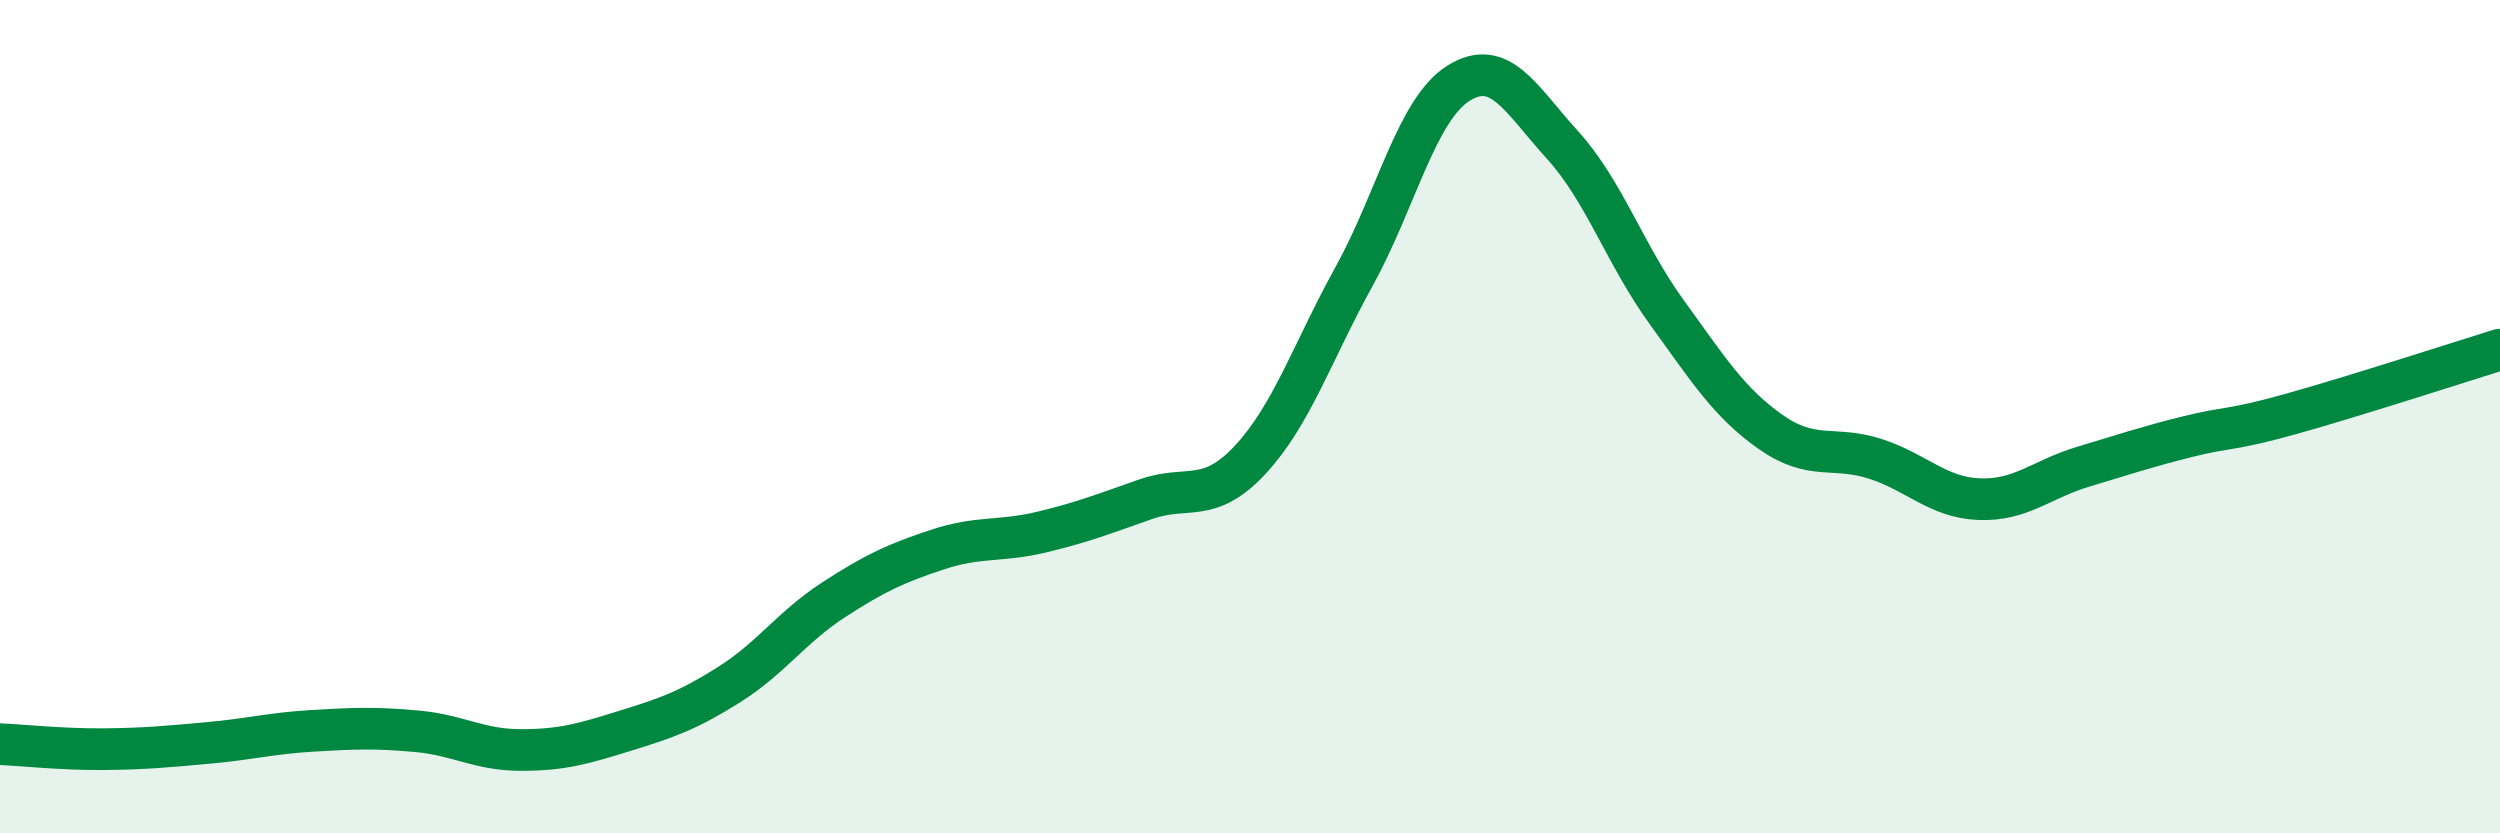
    <svg width="60" height="20" viewBox="0 0 60 20" xmlns="http://www.w3.org/2000/svg">
      <path
        d="M 0,17.86 C 0.5,17.88 1.5,17.99 2.5,17.98 C 3.5,17.97 4,17.92 5,17.83 C 6,17.74 6.5,17.6 7.5,17.54 C 8.5,17.48 9,17.46 10,17.55 C 11,17.64 11.5,18 12.5,18 C 13.5,18 14,17.85 15,17.54 C 16,17.23 16.5,17.06 17.5,16.43 C 18.5,15.8 19,15.05 20,14.4 C 21,13.75 21.5,13.52 22.5,13.19 C 23.5,12.86 24,13.01 25,12.77 C 26,12.53 26.5,12.33 27.5,11.98 C 28.5,11.63 29,12.11 30,11.04 C 31,9.97 31.5,8.44 32.5,6.63 C 33.5,4.82 34,2.63 35,2 C 36,1.37 36.5,2.38 37.5,3.48 C 38.5,4.58 39,6.11 40,7.49 C 41,8.87 41.5,9.67 42.5,10.37 C 43.5,11.07 44,10.69 45,11.01 C 46,11.33 46.5,11.94 47.5,11.98 C 48.5,12.02 49,11.5 50,11.2 C 51,10.9 51.5,10.73 52.5,10.48 C 53.5,10.23 53.5,10.35 55,9.93 C 56.5,9.51 59,8.7 60,8.39L60 20L0 20Z"
        fill="#008740"
        opacity="0.1"
        stroke-linecap="round"
        stroke-linejoin="round"
      />
      <path
        d="M 0,17.86 C 0.5,17.88 1.5,17.99 2.5,17.98 C 3.5,17.97 4,17.92 5,17.83 C 6,17.74 6.5,17.6 7.5,17.54 C 8.5,17.48 9,17.46 10,17.55 C 11,17.64 11.5,18 12.5,18 C 13.5,18 14,17.85 15,17.54 C 16,17.23 16.5,17.06 17.5,16.43 C 18.5,15.8 19,15.05 20,14.4 C 21,13.75 21.5,13.52 22.5,13.19 C 23.5,12.86 24,13.01 25,12.77 C 26,12.53 26.5,12.33 27.5,11.98 C 28.5,11.63 29,12.11 30,11.04 C 31,9.97 31.5,8.44 32.5,6.63 C 33.5,4.82 34,2.63 35,2 C 36,1.37 36.5,2.38 37.5,3.48 C 38.5,4.58 39,6.11 40,7.49 C 41,8.87 41.5,9.67 42.5,10.37 C 43.5,11.07 44,10.69 45,11.01 C 46,11.33 46.5,11.94 47.5,11.98 C 48.5,12.02 49,11.5 50,11.2 C 51,10.9 51.5,10.73 52.5,10.48 C 53.5,10.23 53.5,10.35 55,9.93 C 56.5,9.51 59,8.7 60,8.39"
        stroke="#008740"
        stroke-width="1"
        fill="none"
        stroke-linecap="round"
        stroke-linejoin="round"
      />
    </svg>
  